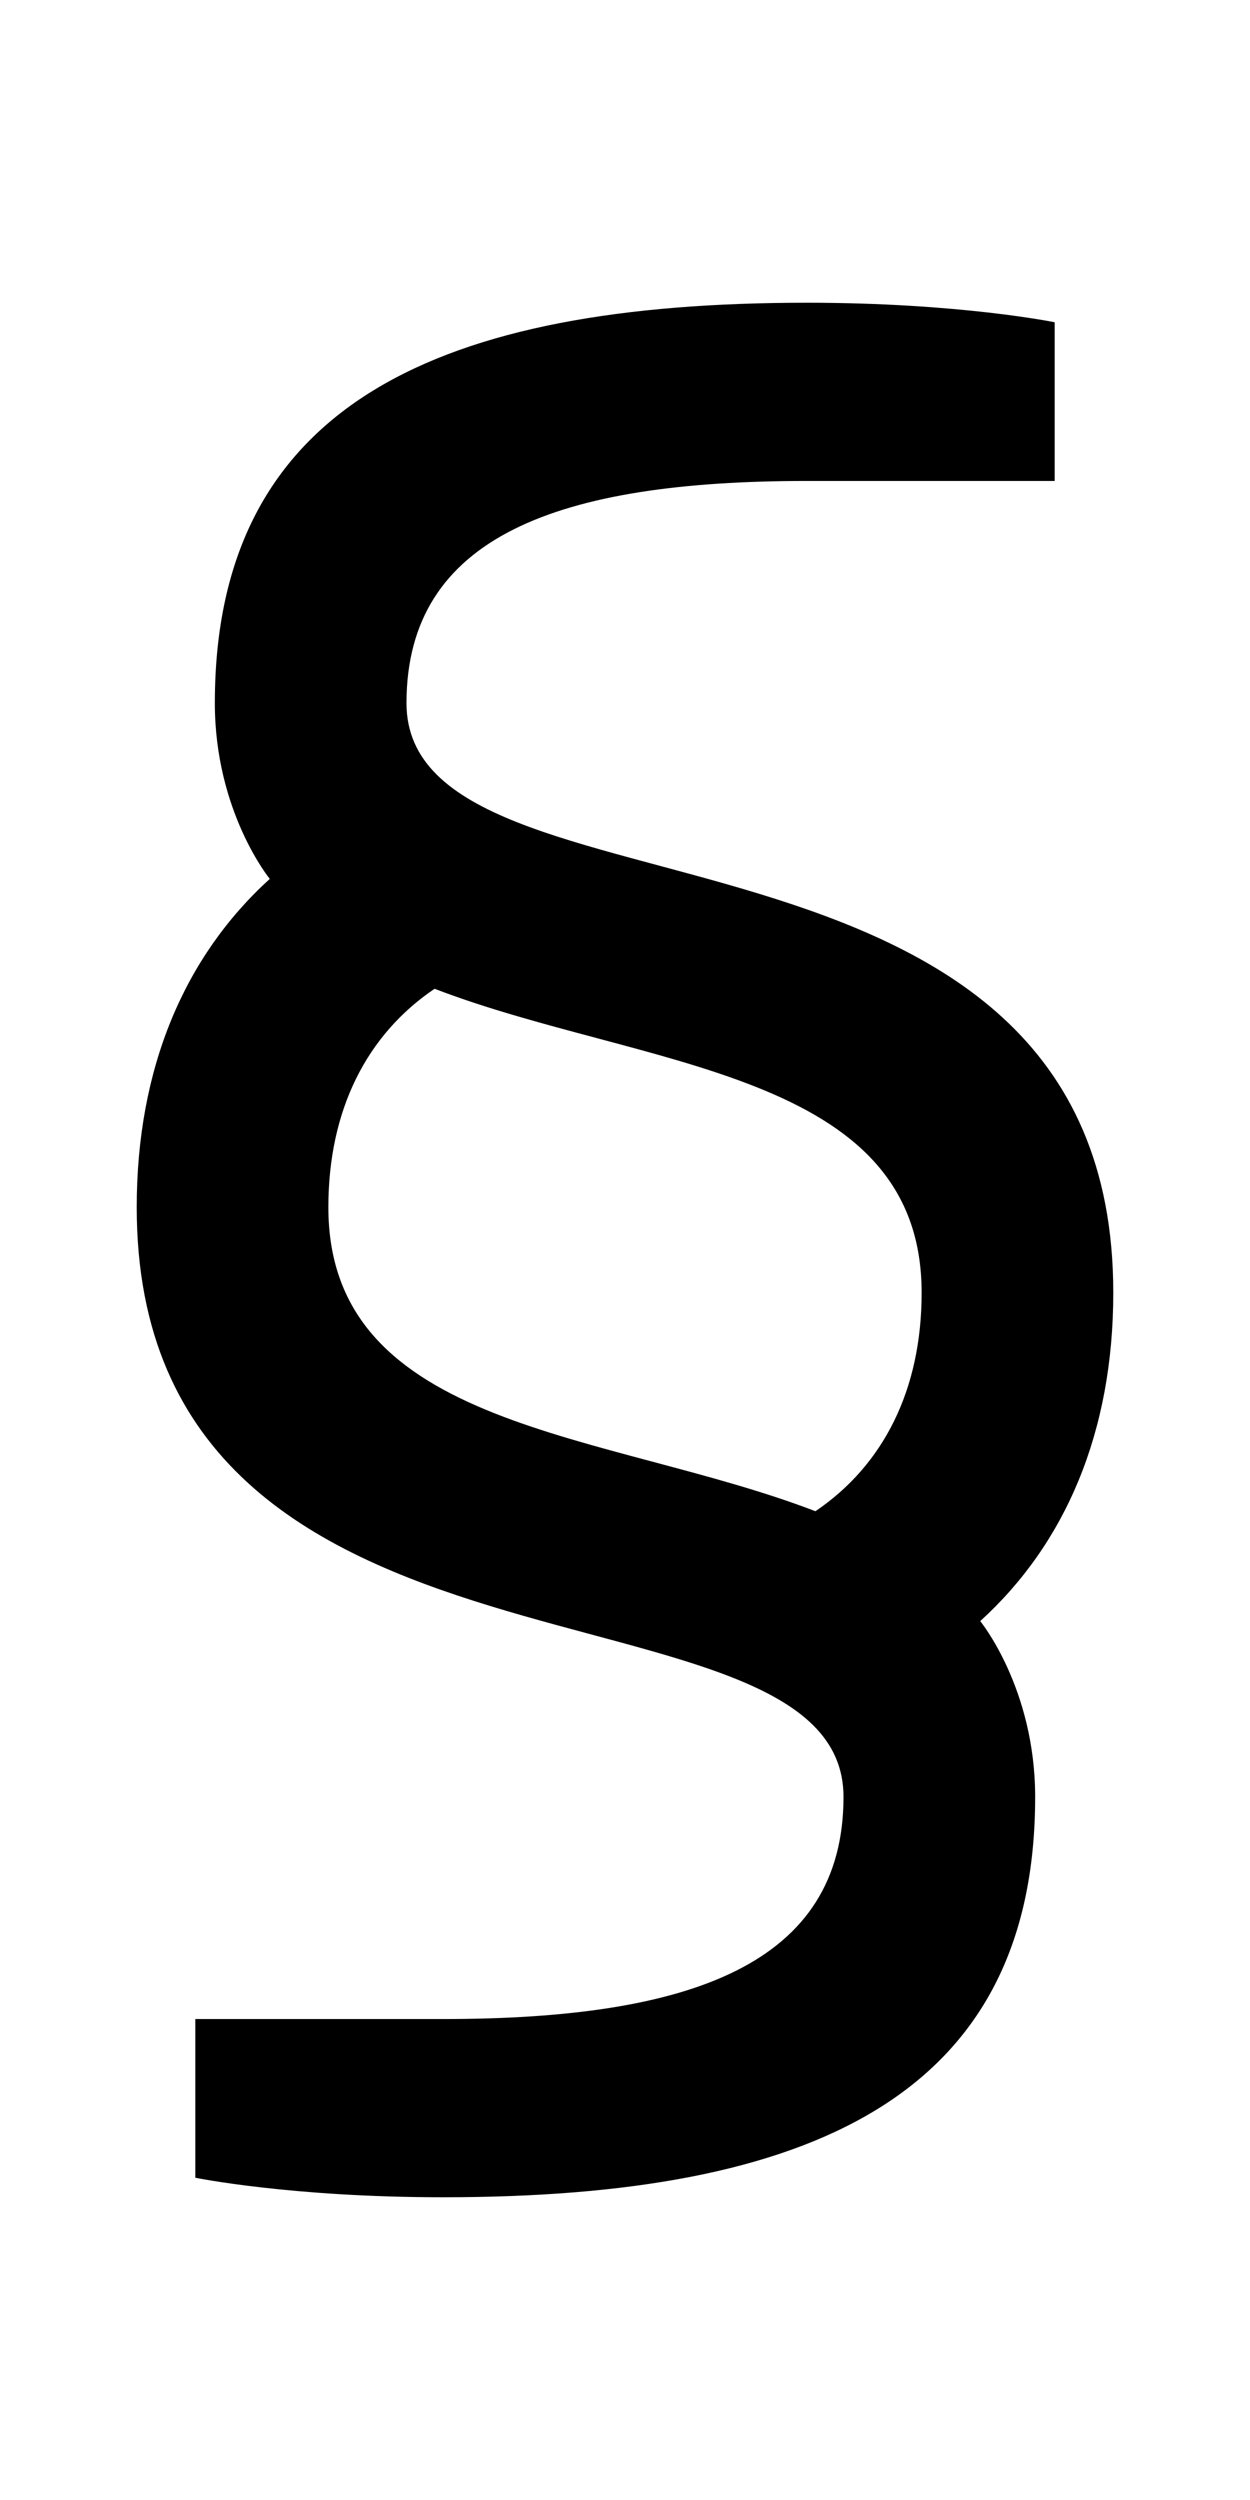 <?xml version="1.0" encoding="UTF-8" standalone="no"?>
<!-- Created with Inkscape (http://www.inkscape.org/) -->

<svg
   xmlns:dc="http://purl.org/dc/elements/1.1/"
   xmlns:cc="http://creativecommons.org/ns#"
   xmlns:rdf="http://www.w3.org/1999/02/22-rdf-syntax-ns#"
   xmlns:svg="http://www.w3.org/2000/svg"
   xmlns="http://www.w3.org/2000/svg"
   version="1.1"
   width="1024"
   height="2048"
   id="svg3355">
  <defs
     id="defs3357" />
  <path
     d="m 661,248 c -299.999,0 -485,82.005 -485,328 0,88.996 45,144 45,144 C 151.169,783.409 112,874.889 112,989 c 0,418.999 579,290.998 579,483 0,137.002 -125.004,182 -328,182 l -203,0 0,130 c 0,0 78.002,16 203,16 300,0 485,-82.005 485,-328 0,-89.002 -45,-144 -45,-144 69.84,-63.409 109,-154.881 109,-269 0,-418.999 -579,-290.998 -579,-483 0,-137.002 125.004,-182 328,-182 l 203,0 0,-130 c 0,0 -78.002,-16 -203,-16 z M 356,810 c 169.96,65.321 399,66.013 399,249 0,79.584 -31.29,141.263 -87,179 -169.96,-65.321 -399,-66.013 -399,-249 0,-79.584 31.29,-141.263 87,-179 z"
     id="path3157-2-7-7-2-8-2-3-1-8-0-8"
     style="fill:#000000;fill-opacity:1;stroke:none;display:inline" />
</svg>
